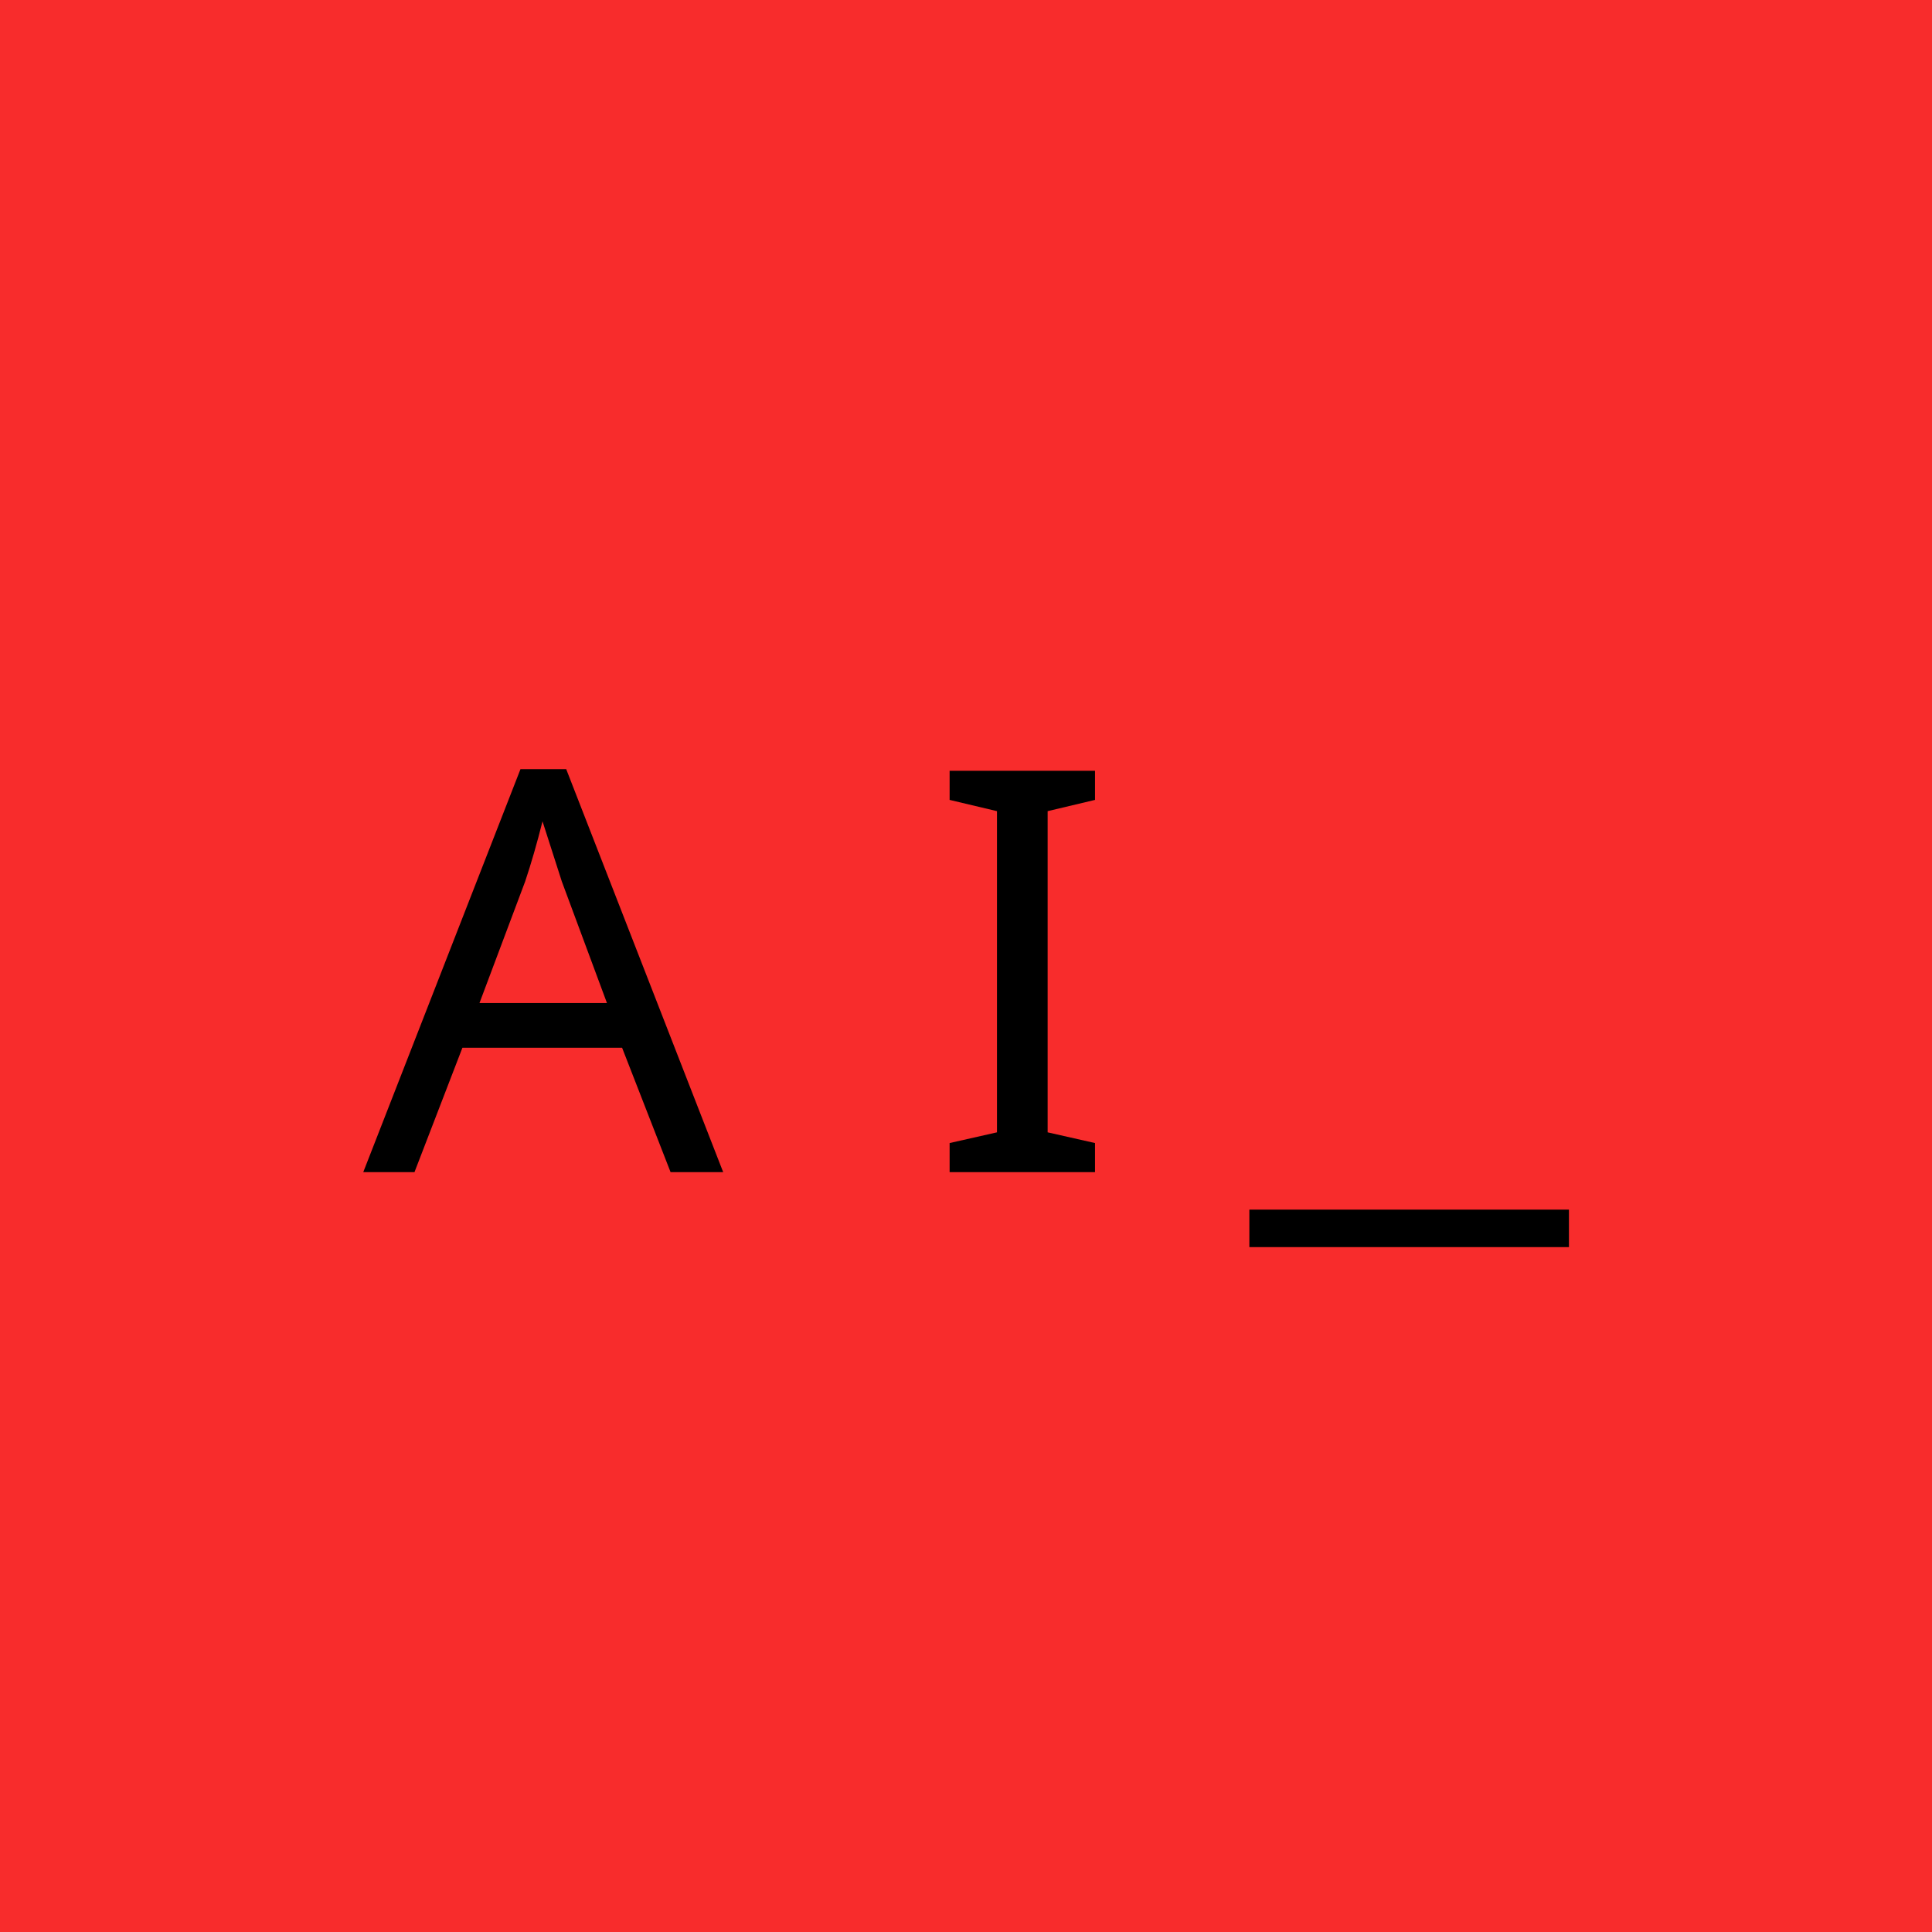 <?xml version="1.0" encoding="UTF-8"?> <svg xmlns="http://www.w3.org/2000/svg" width="270" height="270" viewBox="0 0 270 270"><path id="Path" fill="#f82c2c" stroke="none" d="M -46.328 0 L 316.707 0 L 316.707 270 L -46.328 270 L -46.328 0 Z"></path><path id="path1" fill="#000000" fill-rule="evenodd" stroke="none" d="M 219.262 174.286 L 174.6 174.286 L 174.6 169.048 L 219.262 169.048 L 219.262 174.286 Z"></path><path id="path2" fill="#000000" stroke="none" d="M 93.714 163.809 L 86.941 146.43 L 64.621 146.43 L 57.924 163.809 L 50.766 163.809 L 72.738 107.49 L 79.128 107.49 L 101.066 163.809 L 93.714 163.809 Z M 84.824 140.177 L 78.514 123.181 L 75.817 114.779 C 75.048 117.848 74.241 120.649 73.393 123.181 L 67.007 140.177 L 84.824 140.177 Z"></path><path id="path3" fill="#000000" stroke="none" d="M 153.031 163.809 L 132.71 163.809 L 132.71 159.743 L 139.331 158.246 L 139.331 113.36 L 132.71 111.787 L 132.71 107.72 L 153.031 107.72 L 153.031 111.787 L 146.41 113.36 L 146.41 158.246 L 153.031 159.743 L 153.031 163.809 Z"></path></svg> 